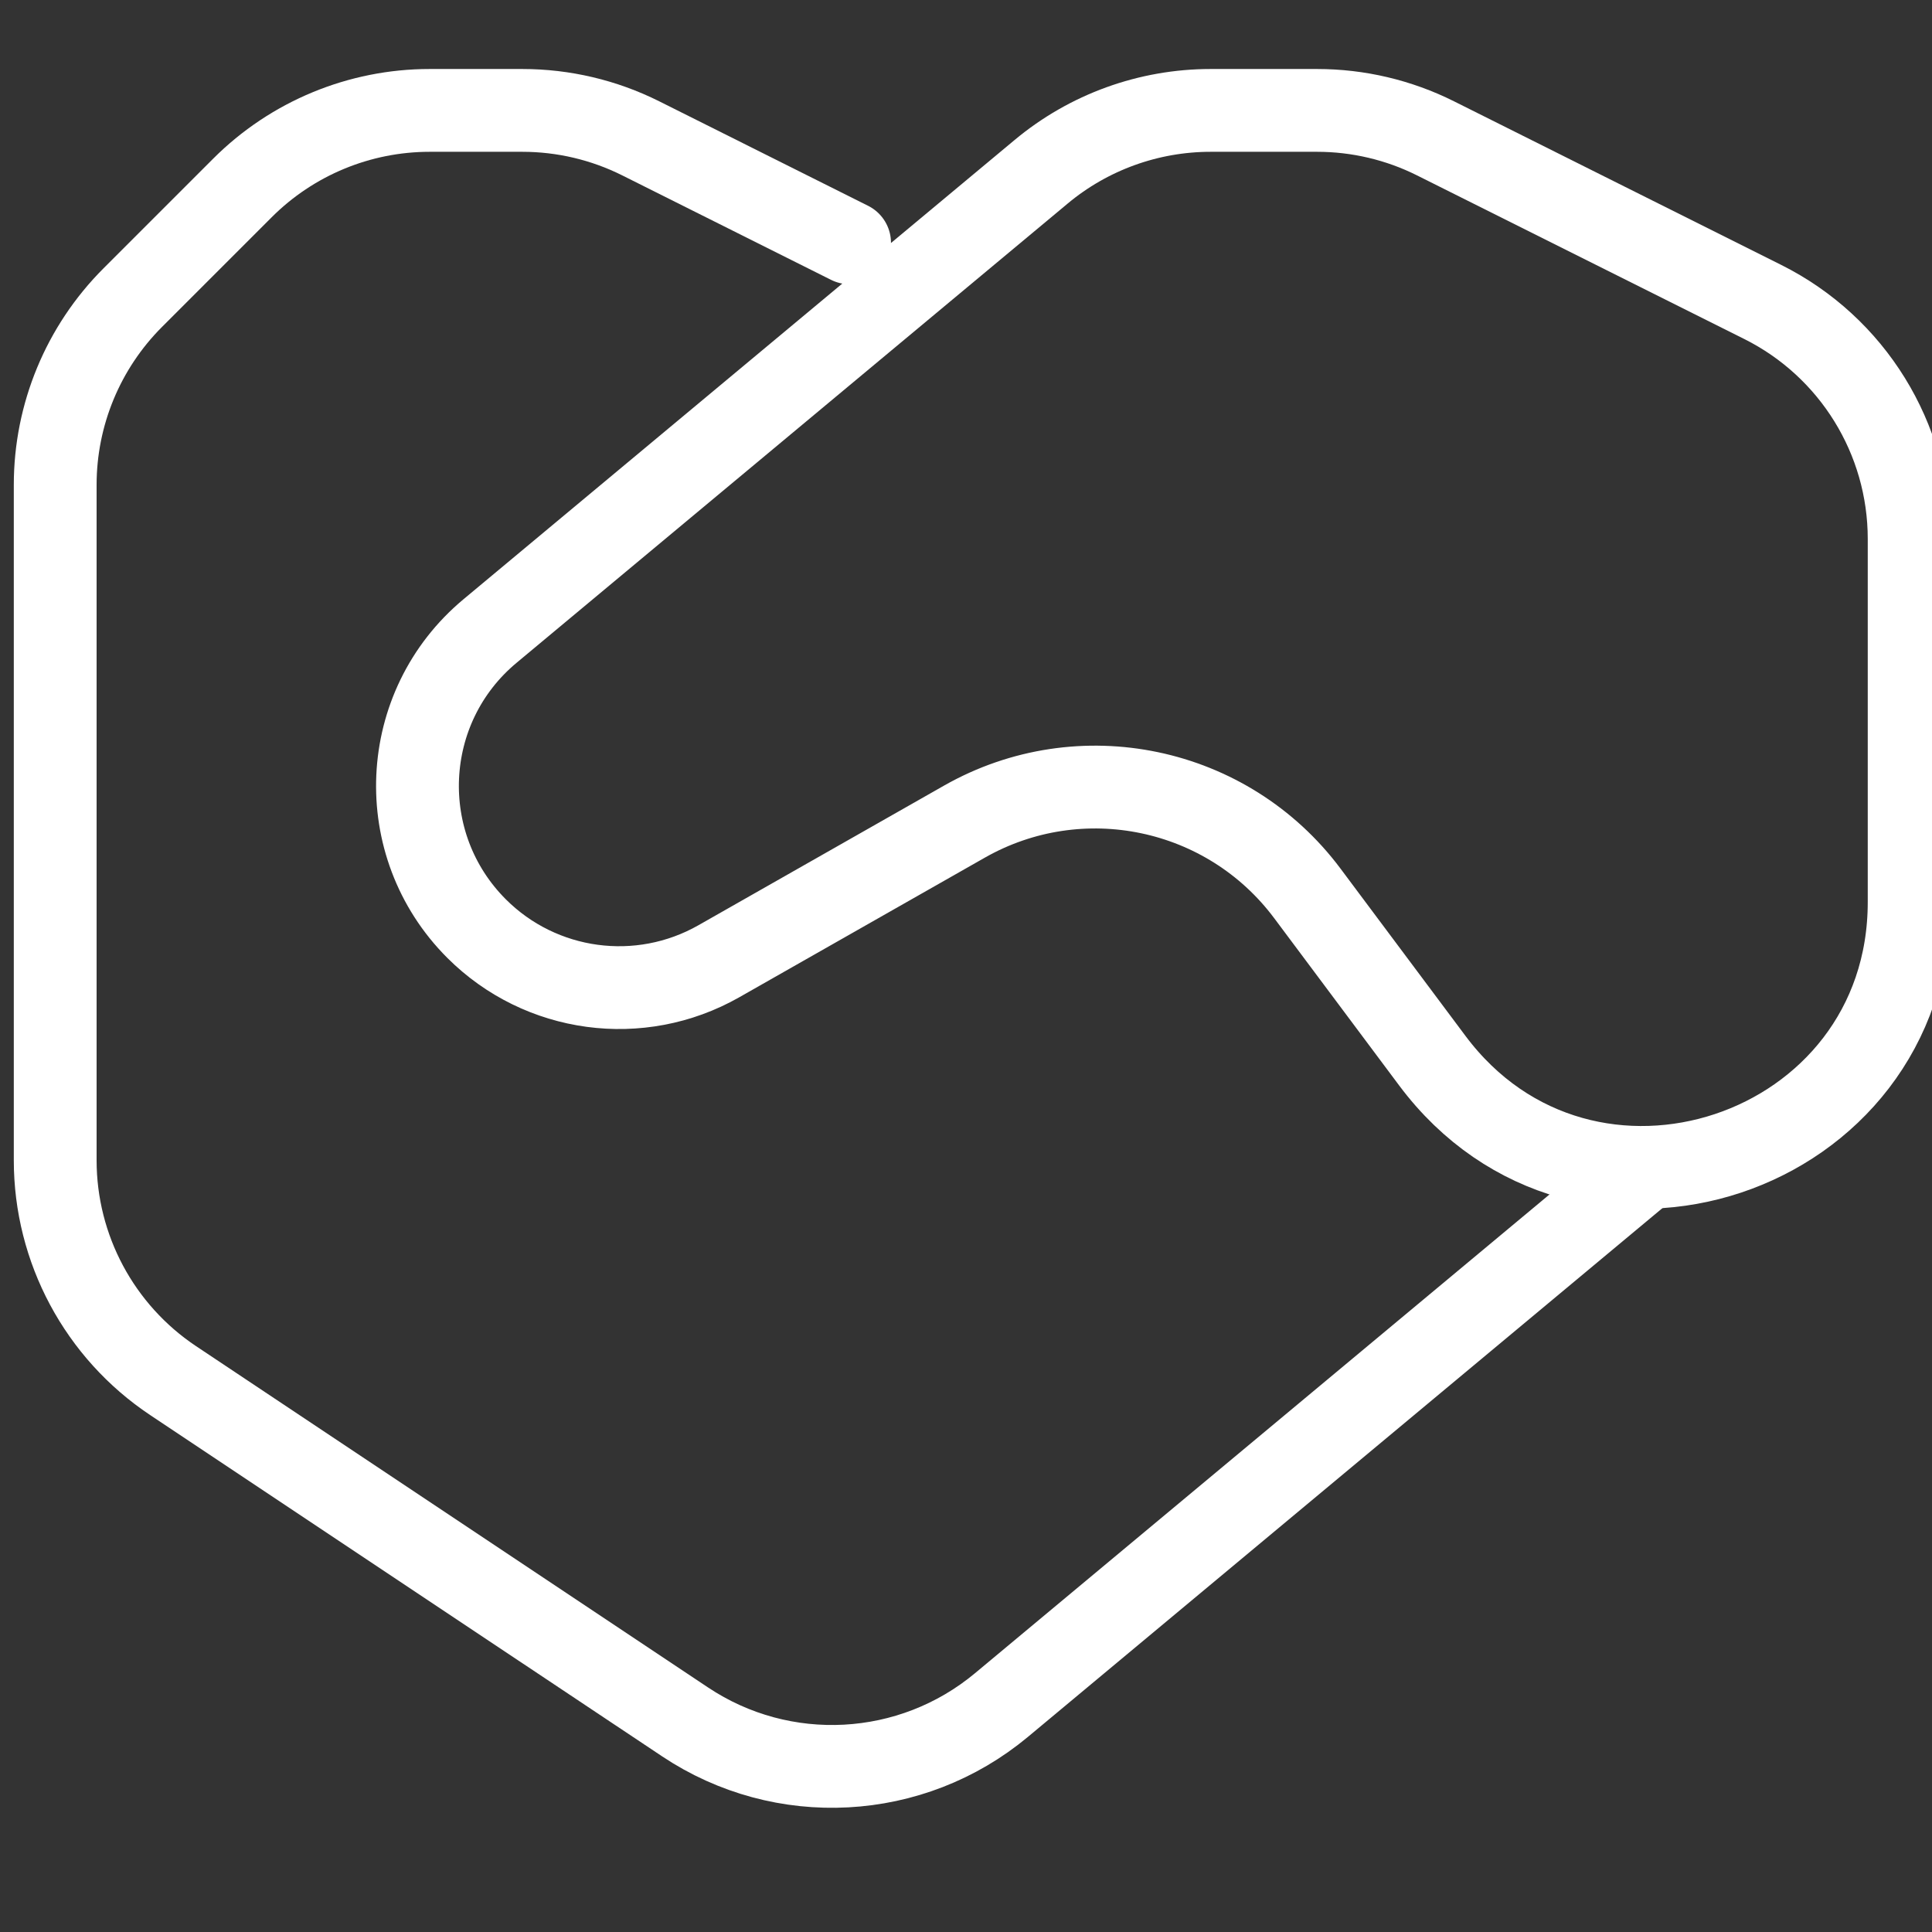 <svg xmlns="http://www.w3.org/2000/svg" width="35" height="35" viewBox="0 0 35 35" fill="none"><rect x="0" y="0" width="35" height="35" fill="#333333" stroke="none"/><g clip-path="url(#clip0_1228_2205)"><path d="M15.391 4.399L11.607 2.506C10.941 2.173 10.207 2 9.462 2H7.784C6.512 2 5.292 2.505 4.392 3.405L2.405 5.392C1.505 6.292 1 7.512 1 8.784V21.02C1 22.623 1.802 24.121 3.136 25.011L12.411 31.194C14.179 32.373 16.511 32.248 18.143 30.888L29.783 21.188" stroke="white" stroke-width="1.5" stroke-linecap="round"></path><path d="M23.685 16.186C22.238 14.248 19.574 13.69 17.471 14.885L13.021 17.415C11.591 18.227 9.795 17.984 8.633 16.822C7.114 15.302 7.227 12.807 8.877 11.432L18.861 3.112C19.723 2.393 20.81 2 21.932 2H23.86C24.605 2 25.339 2.173 26.005 2.506L31.935 5.471C33.56 6.284 34.586 7.945 34.586 9.762V16.342C34.586 20.957 28.707 22.911 25.946 19.213L23.685 16.186Z" stroke="white" stroke-width="1.5" stroke-linecap="square"></path></g><defs><clipPath id="clip0_1228_2205"><rect width="35" height="35" fill="white"></rect></clipPath></defs></svg>